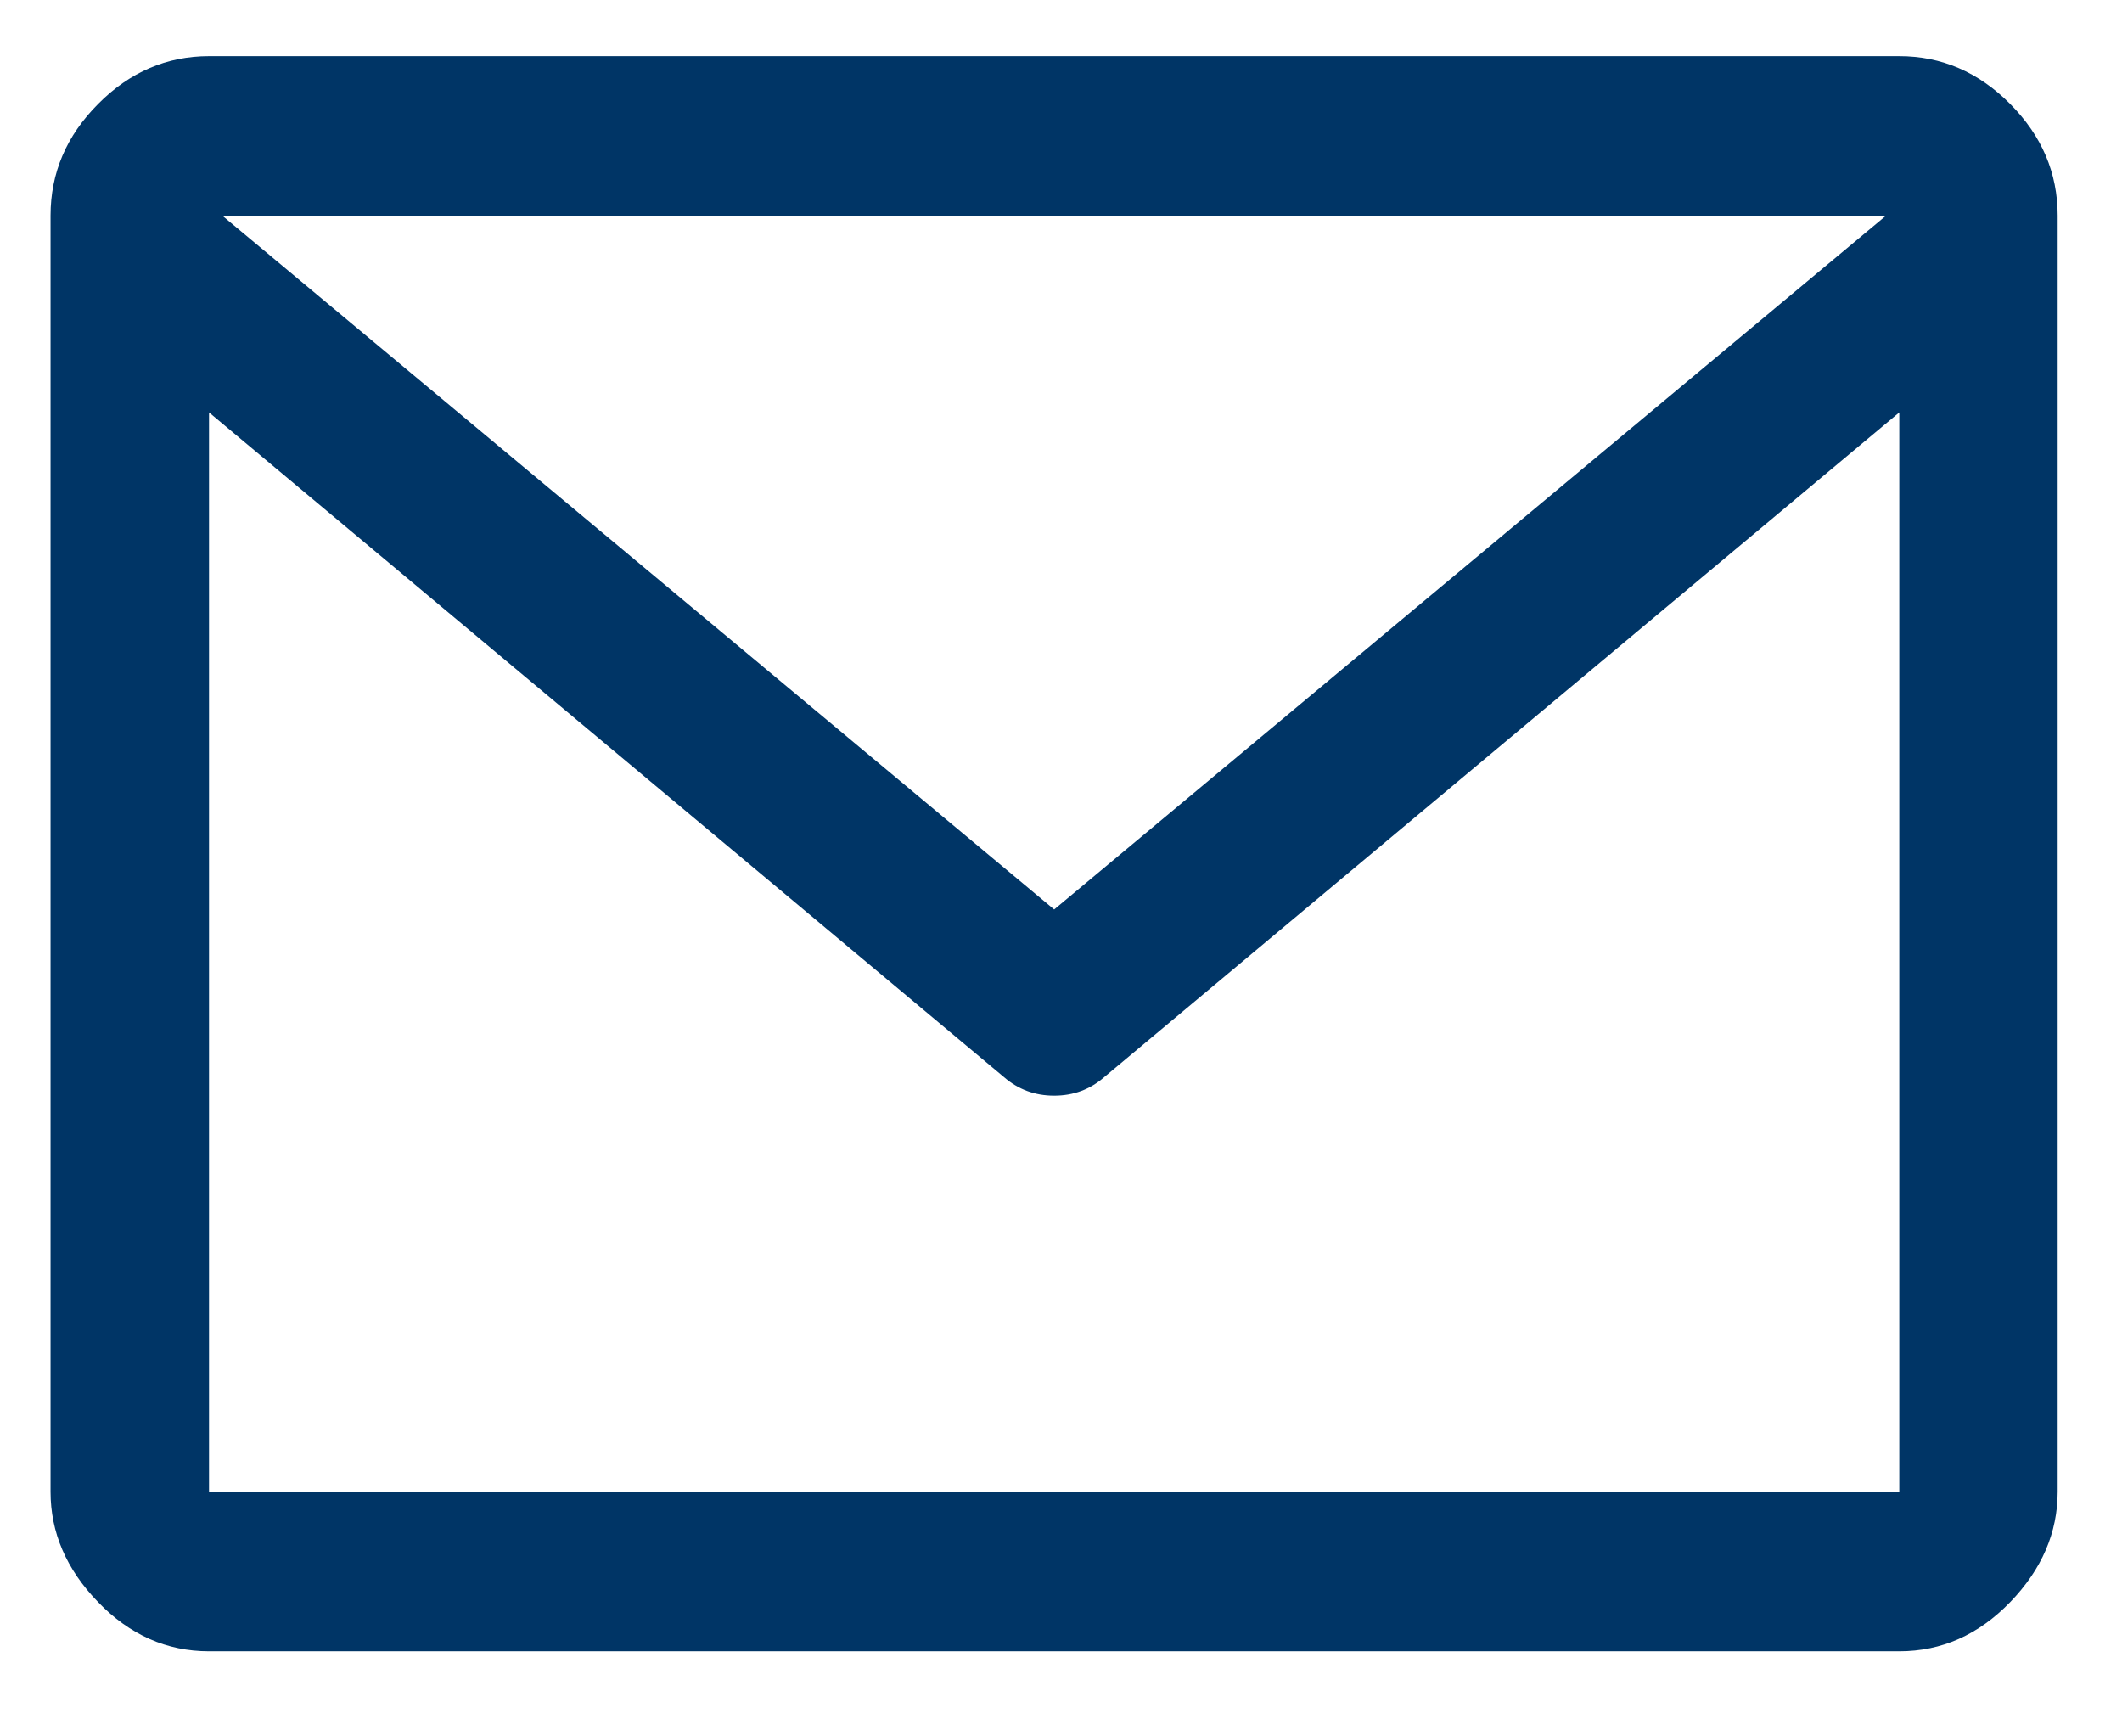 <svg width="22" height="18" viewBox="0 0 22 18" fill="none" xmlns="http://www.w3.org/2000/svg">
<g clip-path="url(#clip0_174_72)">
<path d="M2.167 17.118C1.729 17.118 1.345 16.948 1.017 16.608C0.688 16.268 0.524 15.887 0.524 15.464V2.235C0.524 1.794 0.688 1.408 1.017 1.078C1.345 0.747 1.729 0.582 2.167 0.582H19.691C20.129 0.582 20.512 0.747 20.841 1.078C21.169 1.408 21.333 1.794 21.333 2.235V15.464C21.333 15.887 21.169 16.268 20.841 16.608C20.512 16.948 20.129 17.118 19.691 17.118H2.167ZM10.408 11.165L2.167 4.275V15.464H19.691V4.275L11.449 11.165C11.303 11.293 11.13 11.358 10.929 11.358C10.728 11.358 10.555 11.293 10.408 11.165ZM10.929 9.428L19.554 2.235H2.304L10.929 9.428Z" fill="#003566"/>
</g>
<defs>
<clipPath id="clip0_174_72">
<rect width="22" height="18" fill="white"/>
</clipPath>
</defs>
</svg>
